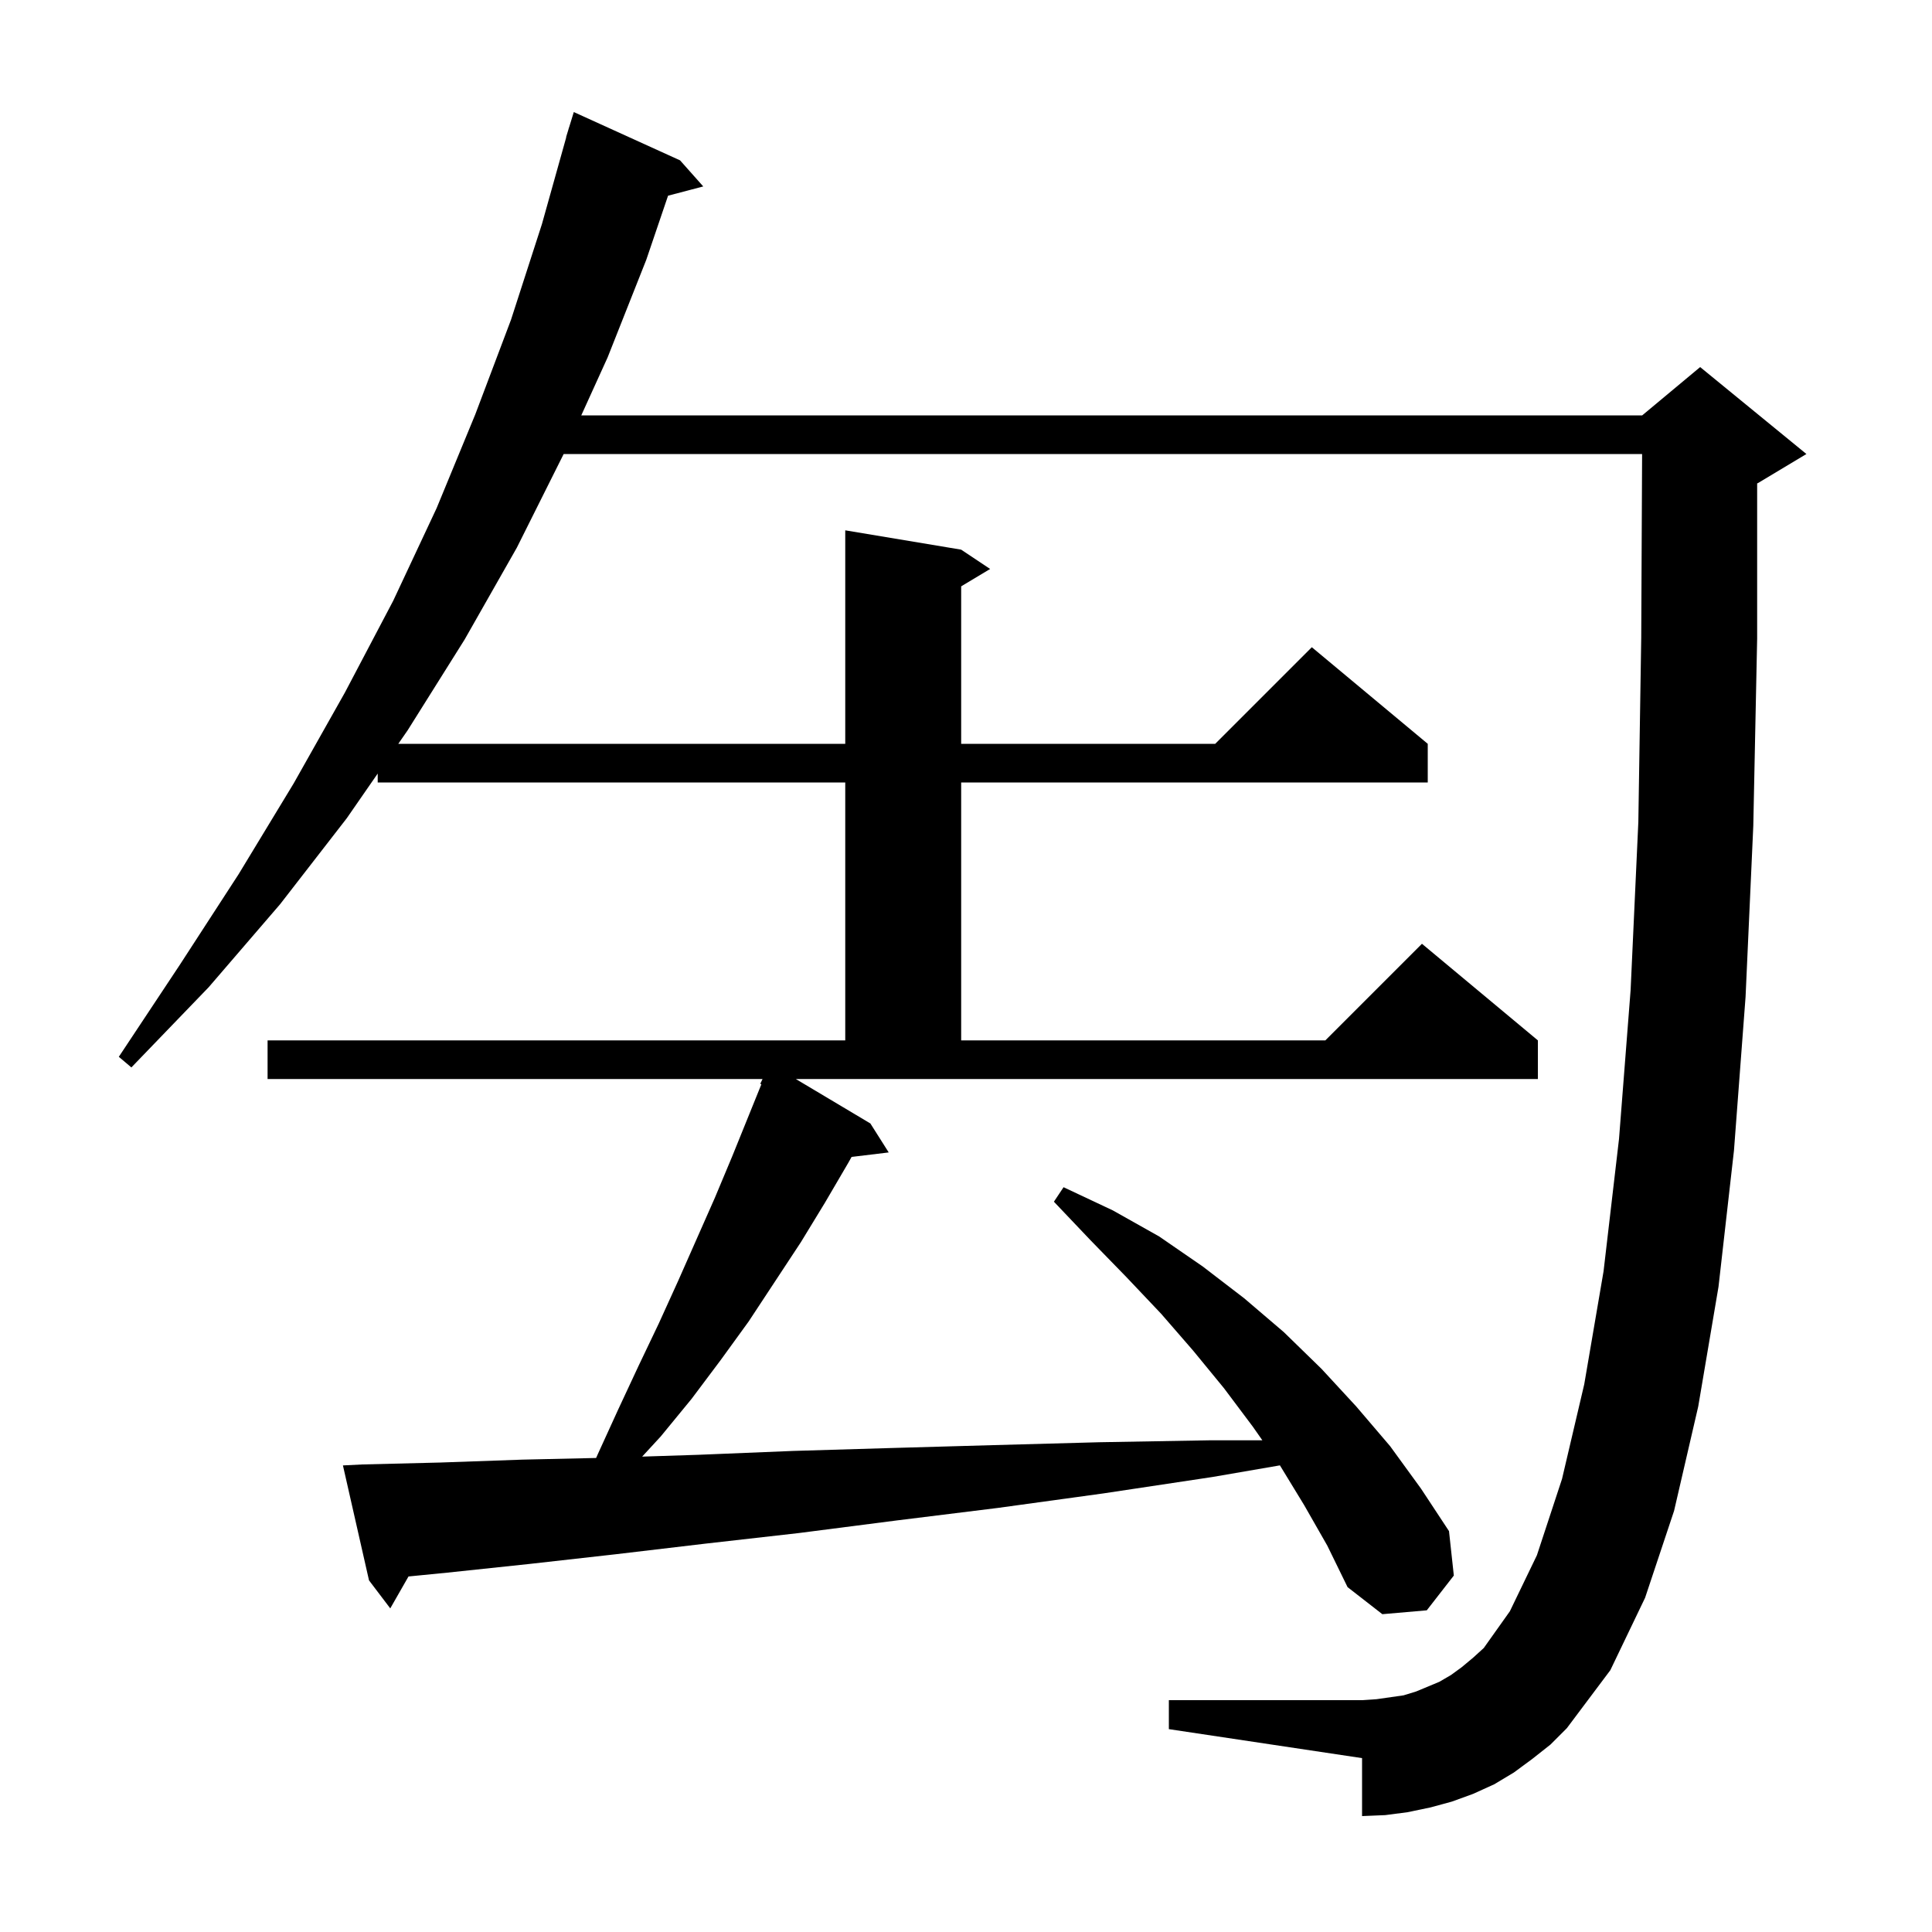 <svg xmlns="http://www.w3.org/2000/svg" xmlns:xlink="http://www.w3.org/1999/xlink" version="1.1" baseProfile="full" viewBox="0 0 200 200" width="200" height="200"><g fill="currentColor"><path d="M 158.6 182.1 L 156.7 183.5 L 154.7 184.7 L 152.5 185.7 L 150.3 186.5 L 148.1 187.1 L 145.7 187.6 L 143.4 187.9 L 141.0 188.0 L 141.0 182.0 L 121.0 179.0 L 121.0 176.0 L 141.0 176.0 L 142.5 175.9 L 145.3 175.5 L 146.6 175.1 L 149.0 174.1 L 150.2 173.4 L 151.3 172.6 L 152.5 171.6 L 153.6 170.6 L 156.3 166.8 L 159.1 161.0 L 161.7 153.1 L 164.0 143.3 L 166.0 131.6 L 167.6 117.9 L 168.8 102.5 L 169.6 85.1 L 169.9 66.0 L 169.99 47.0 L 58.35 47.0 L 53.5 56.7 L 48.1 66.2 L 42.2 75.6 L 41.231 77.0 L 87.5 77.0 L 87.5 54.9 L 99.5 56.9 L 102.5 58.9 L 99.5 60.7 L 99.5 77.0 L 125.8 77.0 L 135.8 67.0 L 147.8 77.0 L 147.8 81.0 L 99.5 81.0 L 99.5 107.7 L 137.2 107.7 L 147.2 97.7 L 159.2 107.7 L 159.2 111.7 L 82.384 111.7 L 90.1 116.3 L 92.0 119.3 L 88.157 119.764 L 87.8 120.4 L 85.4 124.5 L 82.9 128.6 L 77.5 136.8 L 74.6 140.8 L 71.6 144.8 L 68.4 148.7 L 66.477 150.788 L 72.3 150.6 L 82.1 150.2 L 92.2 149.9 L 102.8 149.6 L 113.8 149.3 L 125.2 149.1 L 130.68 149.1 L 129.7 147.7 L 126.7 143.7 L 123.5 139.8 L 120.2 136.0 L 116.6 132.2 L 112.9 128.4 L 109.1 124.4 L 110.1 122.9 L 115.2 125.3 L 120.0 128.0 L 124.5 131.1 L 128.8 134.4 L 132.9 137.9 L 136.8 141.7 L 140.4 145.6 L 143.9 149.7 L 147.1 154.1 L 150.0 158.5 L 150.5 163.1 L 147.7 166.7 L 143.1 167.1 L 139.5 164.3 L 137.4 160.0 L 135.0 155.8 L 132.5 151.7 L 132.496 151.694 L 125.5 152.9 L 114.2 154.6 L 103.3 156.1 L 92.8 157.4 L 82.7 158.7 L 73.0 159.8 L 63.7 160.9 L 54.8 161.9 L 46.3 162.8 L 42.288 163.196 L 40.4 166.5 L 38.2 163.6 L 35.5 151.7 L 37.5 151.6 L 45.6 151.4 L 54.1 151.1 L 61.708 150.929 L 61.9 150.5 L 64.0 145.9 L 66.1 141.4 L 68.2 137.0 L 70.2 132.6 L 74.0 124.0 L 75.8 119.7 L 78.818 112.243 L 78.7 112.2 L 78.938 111.7 L 27.7 111.7 L 27.7 107.7 L 87.5 107.7 L 87.5 81.0 L 39.1 81.0 L 39.1 80.078 L 35.9 84.7 L 29.0 93.6 L 21.6 102.2 L 13.6 110.5 L 12.3 109.4 L 18.6 99.9 L 24.7 90.5 L 30.4 81.1 L 35.7 71.7 L 40.7 62.2 L 45.2 52.6 L 49.2 42.9 L 52.9 33.1 L 56.1 23.2 L 58.619 14.204 L 58.6 14.2 L 58.822 13.478 L 58.9 13.2 L 58.907 13.202 L 59.4 11.6 L 70.4 16.6 L 72.8 19.3 L 69.157 20.259 L 66.9 26.9 L 62.9 37.0 L 60.173 43.0 L 170.0 43.0 L 176.0 38.0 L 187.0 47.0 L 182.0 50.0 L 181.9 50.042 L 181.9 66.1 L 181.5 85.5 L 180.7 103.2 L 179.5 119.1 L 177.9 133.2 L 175.8 145.6 L 173.3 156.4 L 170.3 165.4 L 166.7 172.9 L 162.2 178.9 L 160.5 180.6 Z "/></g></svg>